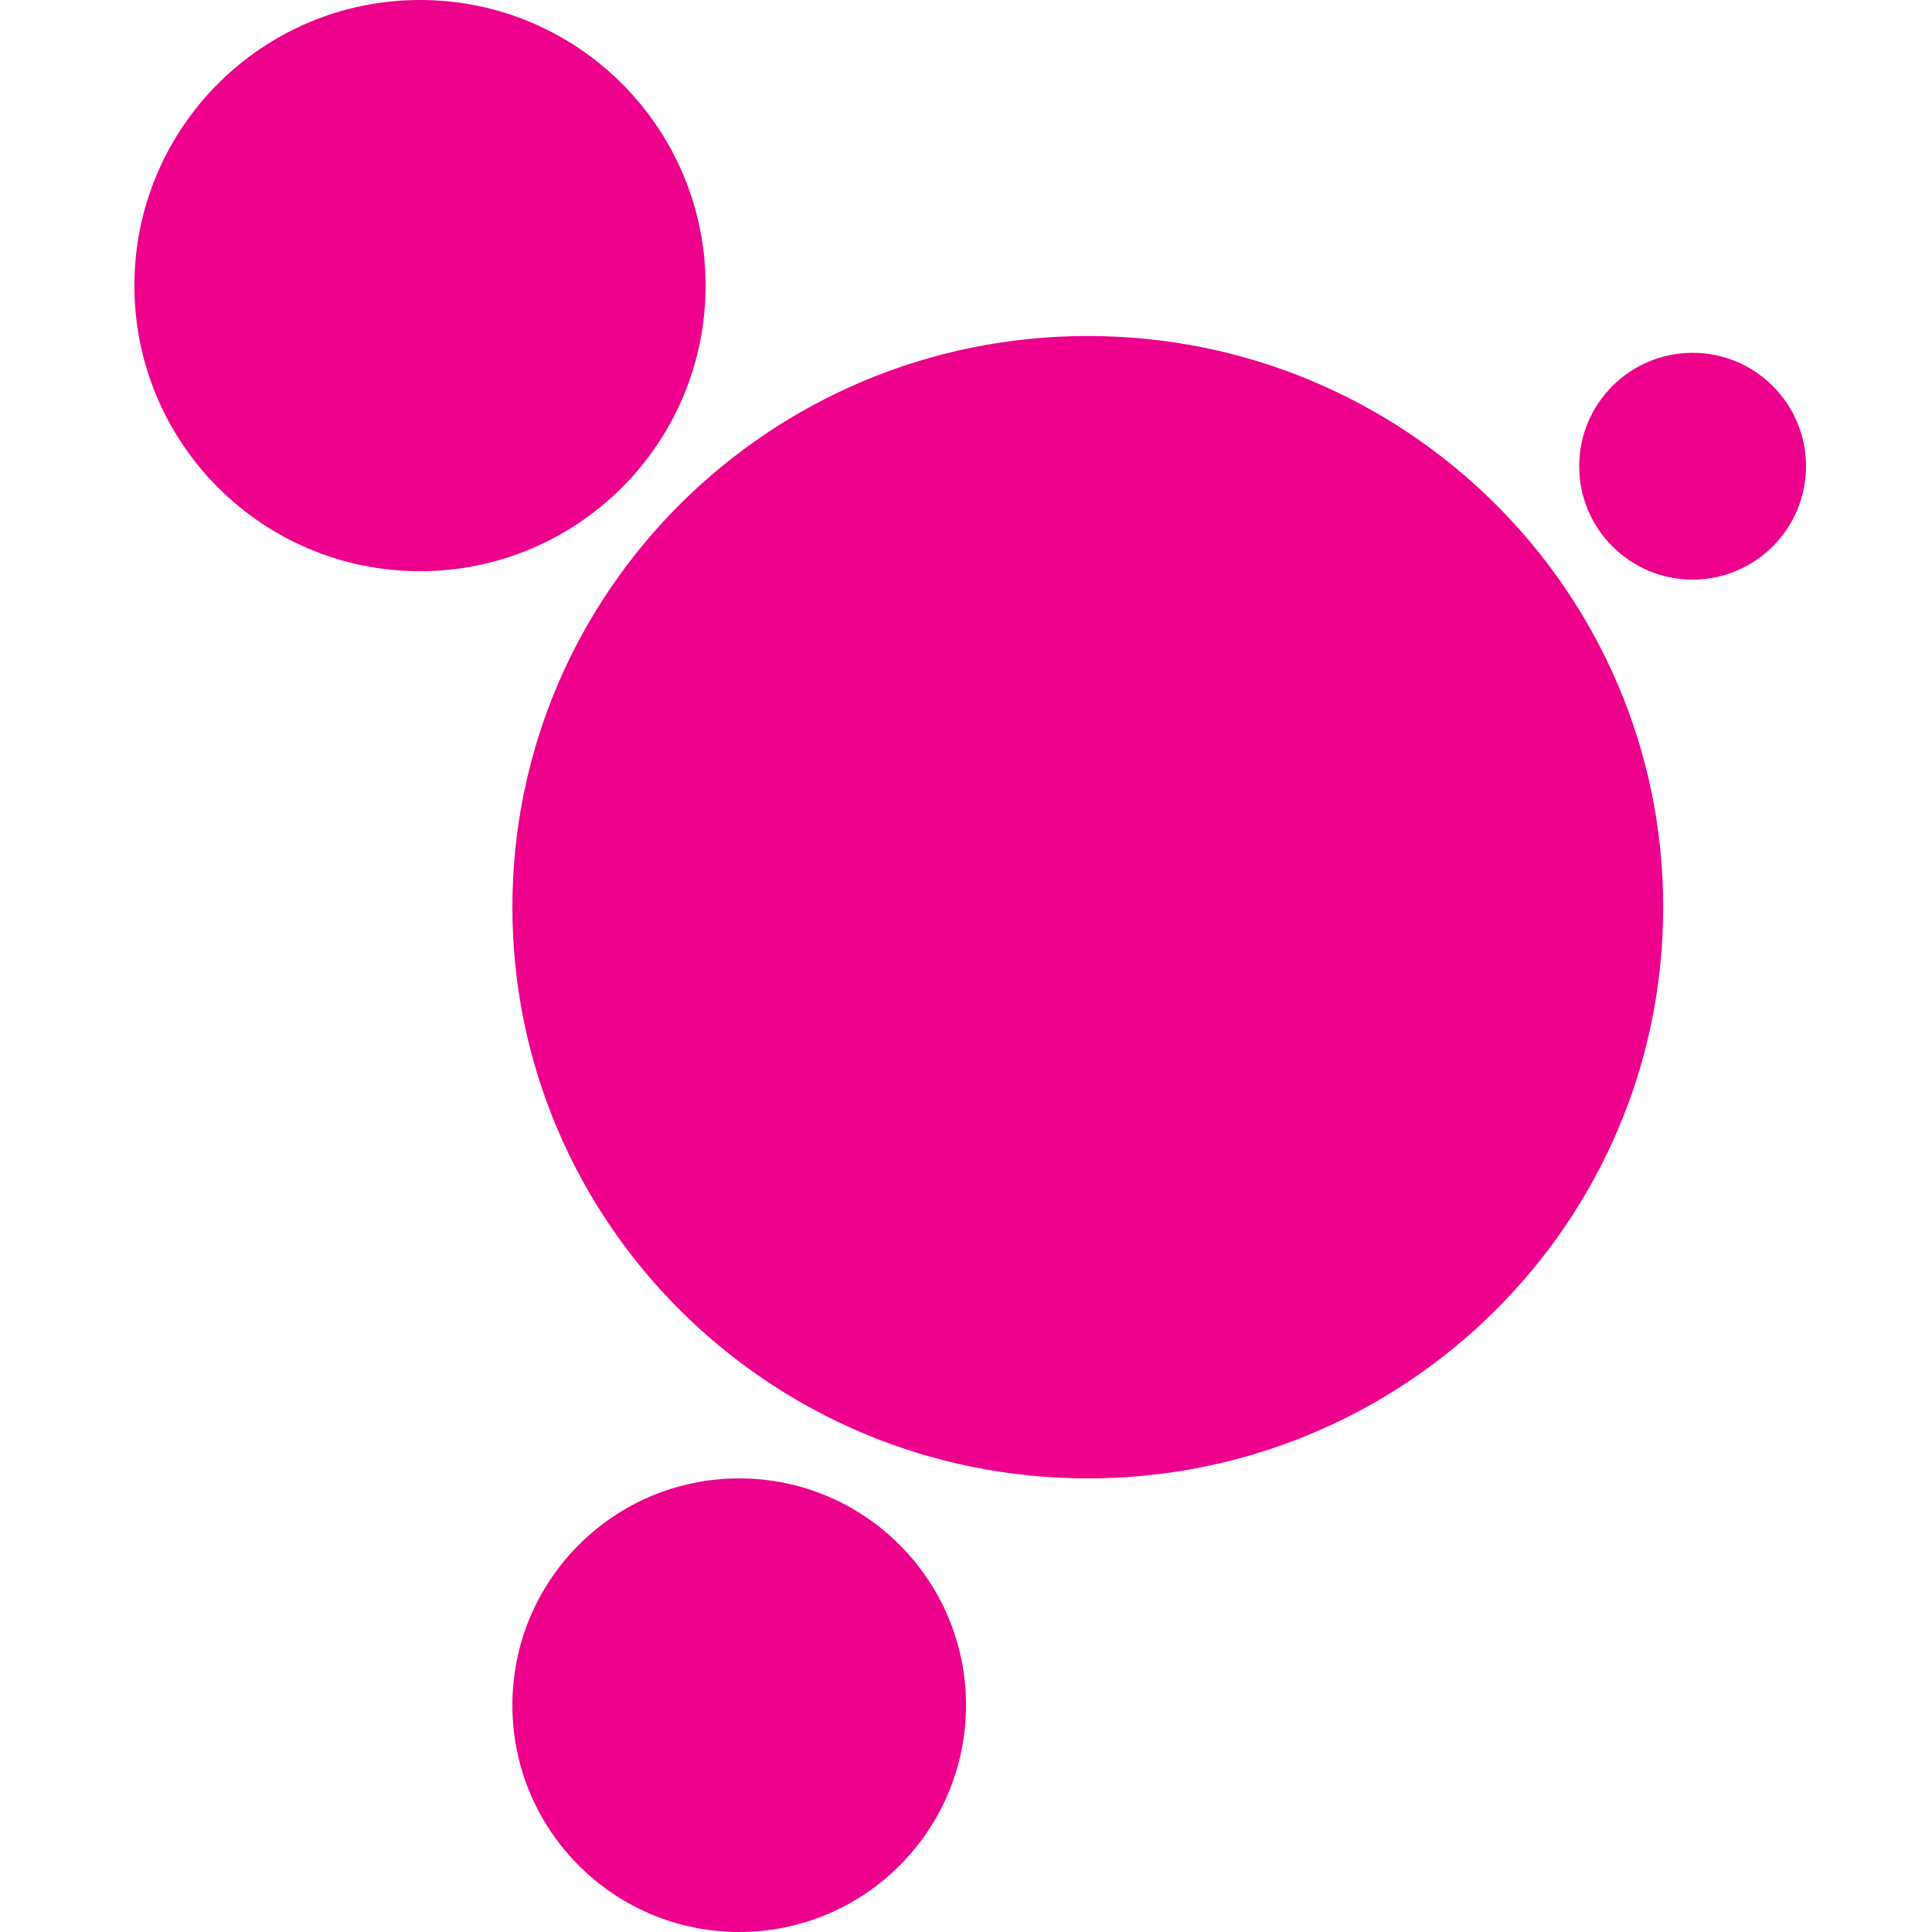 <svg width="230" height="230" viewBox="0 0 230 230" fill="none" xmlns="http://www.w3.org/2000/svg">
<path d="M129.5 176C167.332 176 198 145.555 198 108C198 70.445 167.332 40 129.5 40C91.669 40 61 70.445 61 108C61 145.555 91.669 176 129.5 176Z" fill="#EC008C"/>
<path d="M50 68C68.778 68 84 52.778 84 34C84 15.222 68.778 0 50 0C31.222 0 16 15.222 16 34C16 52.778 31.222 68 50 68Z" fill="#EC008C"/>
<path d="M201.5 69C208.956 69 215 62.956 215 55.5C215 48.044 208.956 42 201.5 42C194.044 42 188 48.044 188 55.5C188 62.956 194.044 69 201.5 69Z" fill="#EC008C"/>
<path d="M88 230C102.912 230 115 217.912 115 203C115 188.088 102.912 176 88 176C73.088 176 61 188.088 61 203C61 217.912 73.088 230 88 230Z" fill="#EC008C"/>
</svg>
